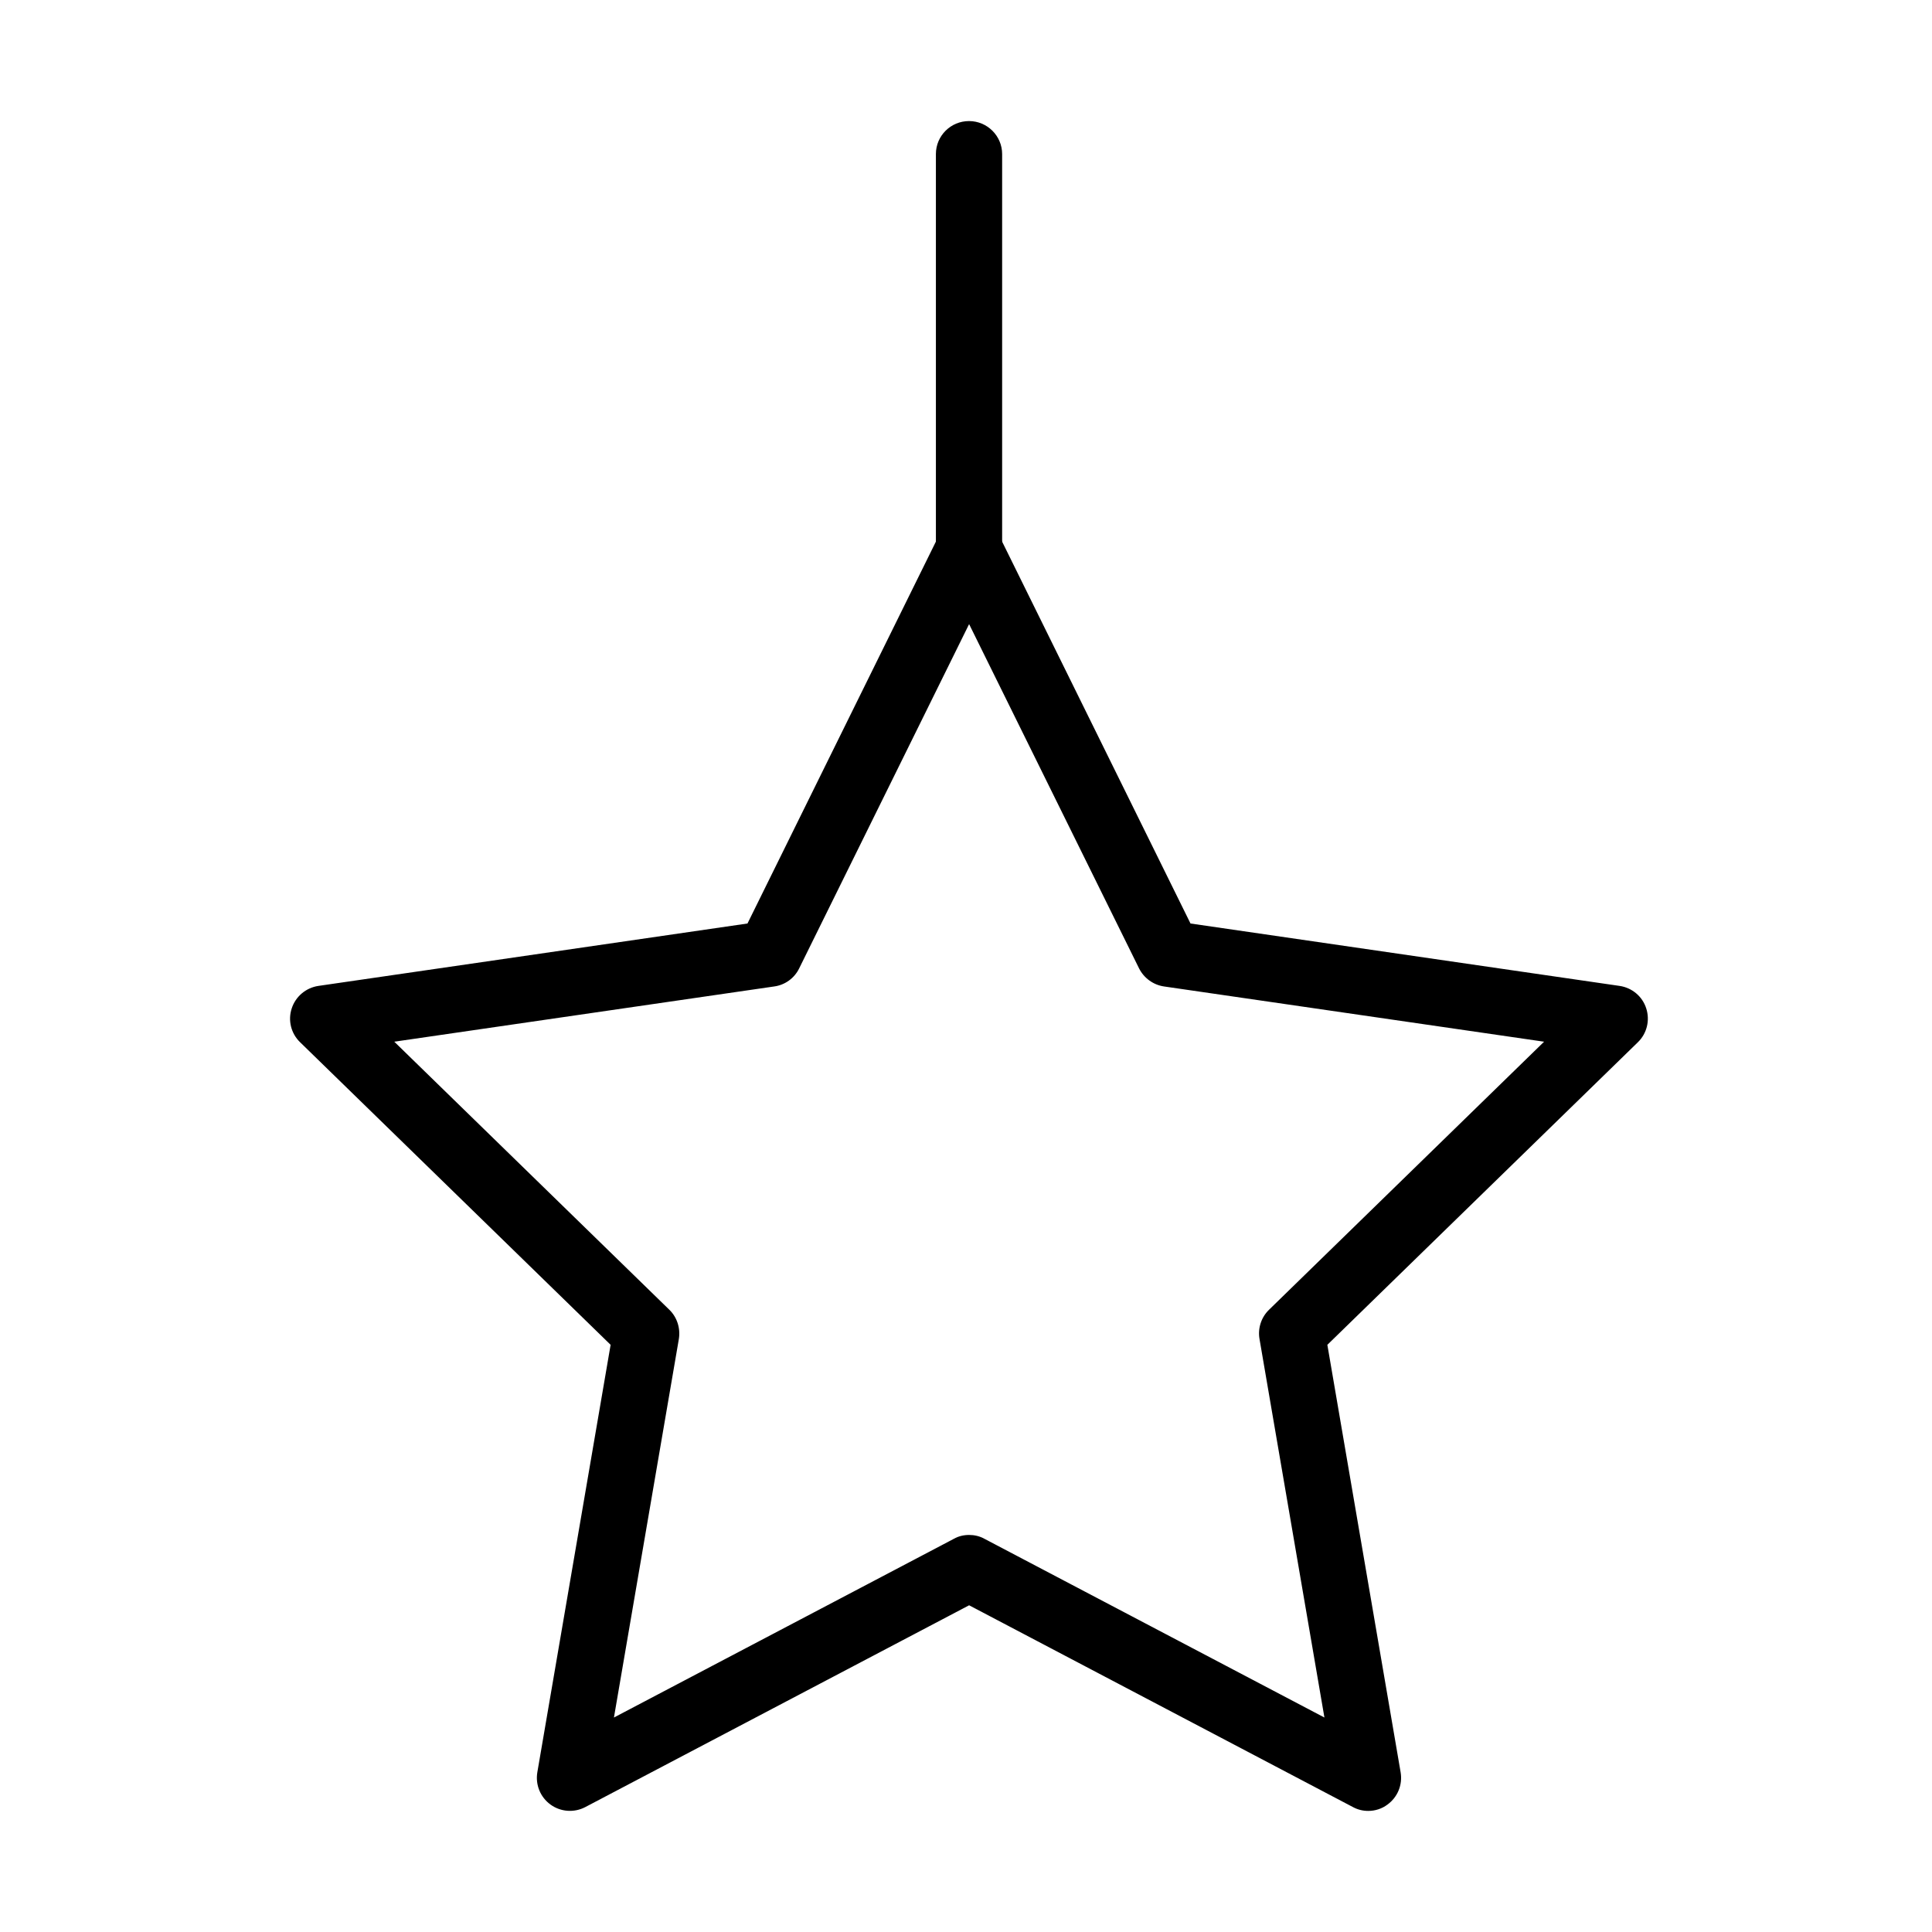 <?xml version="1.0" encoding="UTF-8"?>
<!-- Uploaded to: ICON Repo, www.svgrepo.com, Generator: ICON Repo Mixer Tools -->
<svg fill="#000000" width="800px" height="800px" version="1.1" viewBox="144 144 512 512" xmlns="http://www.w3.org/2000/svg">
 <g>
  <path d="m506.61 623.91c-1.406 0-2.773-0.316-4.074-1.02l-101.71-53.473-101.71 53.473c-2.949 1.547-6.531 1.301-9.234-0.664-2.703-1.969-4.039-5.269-3.481-8.566l19.418-113.27-82.297-80.191c-2.391-2.316-3.266-5.793-2.215-8.953 1.02-3.16 3.766-5.477 7.062-5.969l113.72-16.539 50.84-103.05c2.949-5.969 12.746-5.969 15.73 0l50.836 103.05 113.72 16.539c3.301 0.492 6.039 2.773 7.055 5.969 1.02 3.16 0.176 6.637-2.211 8.953l-82.297 80.191 19.414 113.27c0.562 3.297-0.777 6.598-3.481 8.566-1.473 1.121-3.301 1.684-5.09 1.684zm-105.79-73.133c1.406 0 2.809 0.316 4.07 1.02l90.098 47.363-17.203-100.31c-0.492-2.844 0.457-5.758 2.531-7.762l72.883-71.027-100.73-14.641c-2.844-0.422-5.301-2.211-6.598-4.773l-45.047-91.25-45.043 91.25c-1.266 2.598-3.758 4.387-6.602 4.773l-100.69 14.641 72.883 71.027c2.074 2.004 2.988 4.918 2.531 7.762l-17.203 100.31 90.086-47.363c1.23-0.703 2.637-1.02 4.039-1.02z"/>
  <path d="m400.8 298.34c-4.844 0-8.777-3.934-8.777-8.742v-104.77c0-4.844 3.934-8.742 8.777-8.742s8.777 3.934 8.777 8.742v104.77c-0.035 4.809-3.969 8.742-8.777 8.742z"/>
 </g>
</svg>